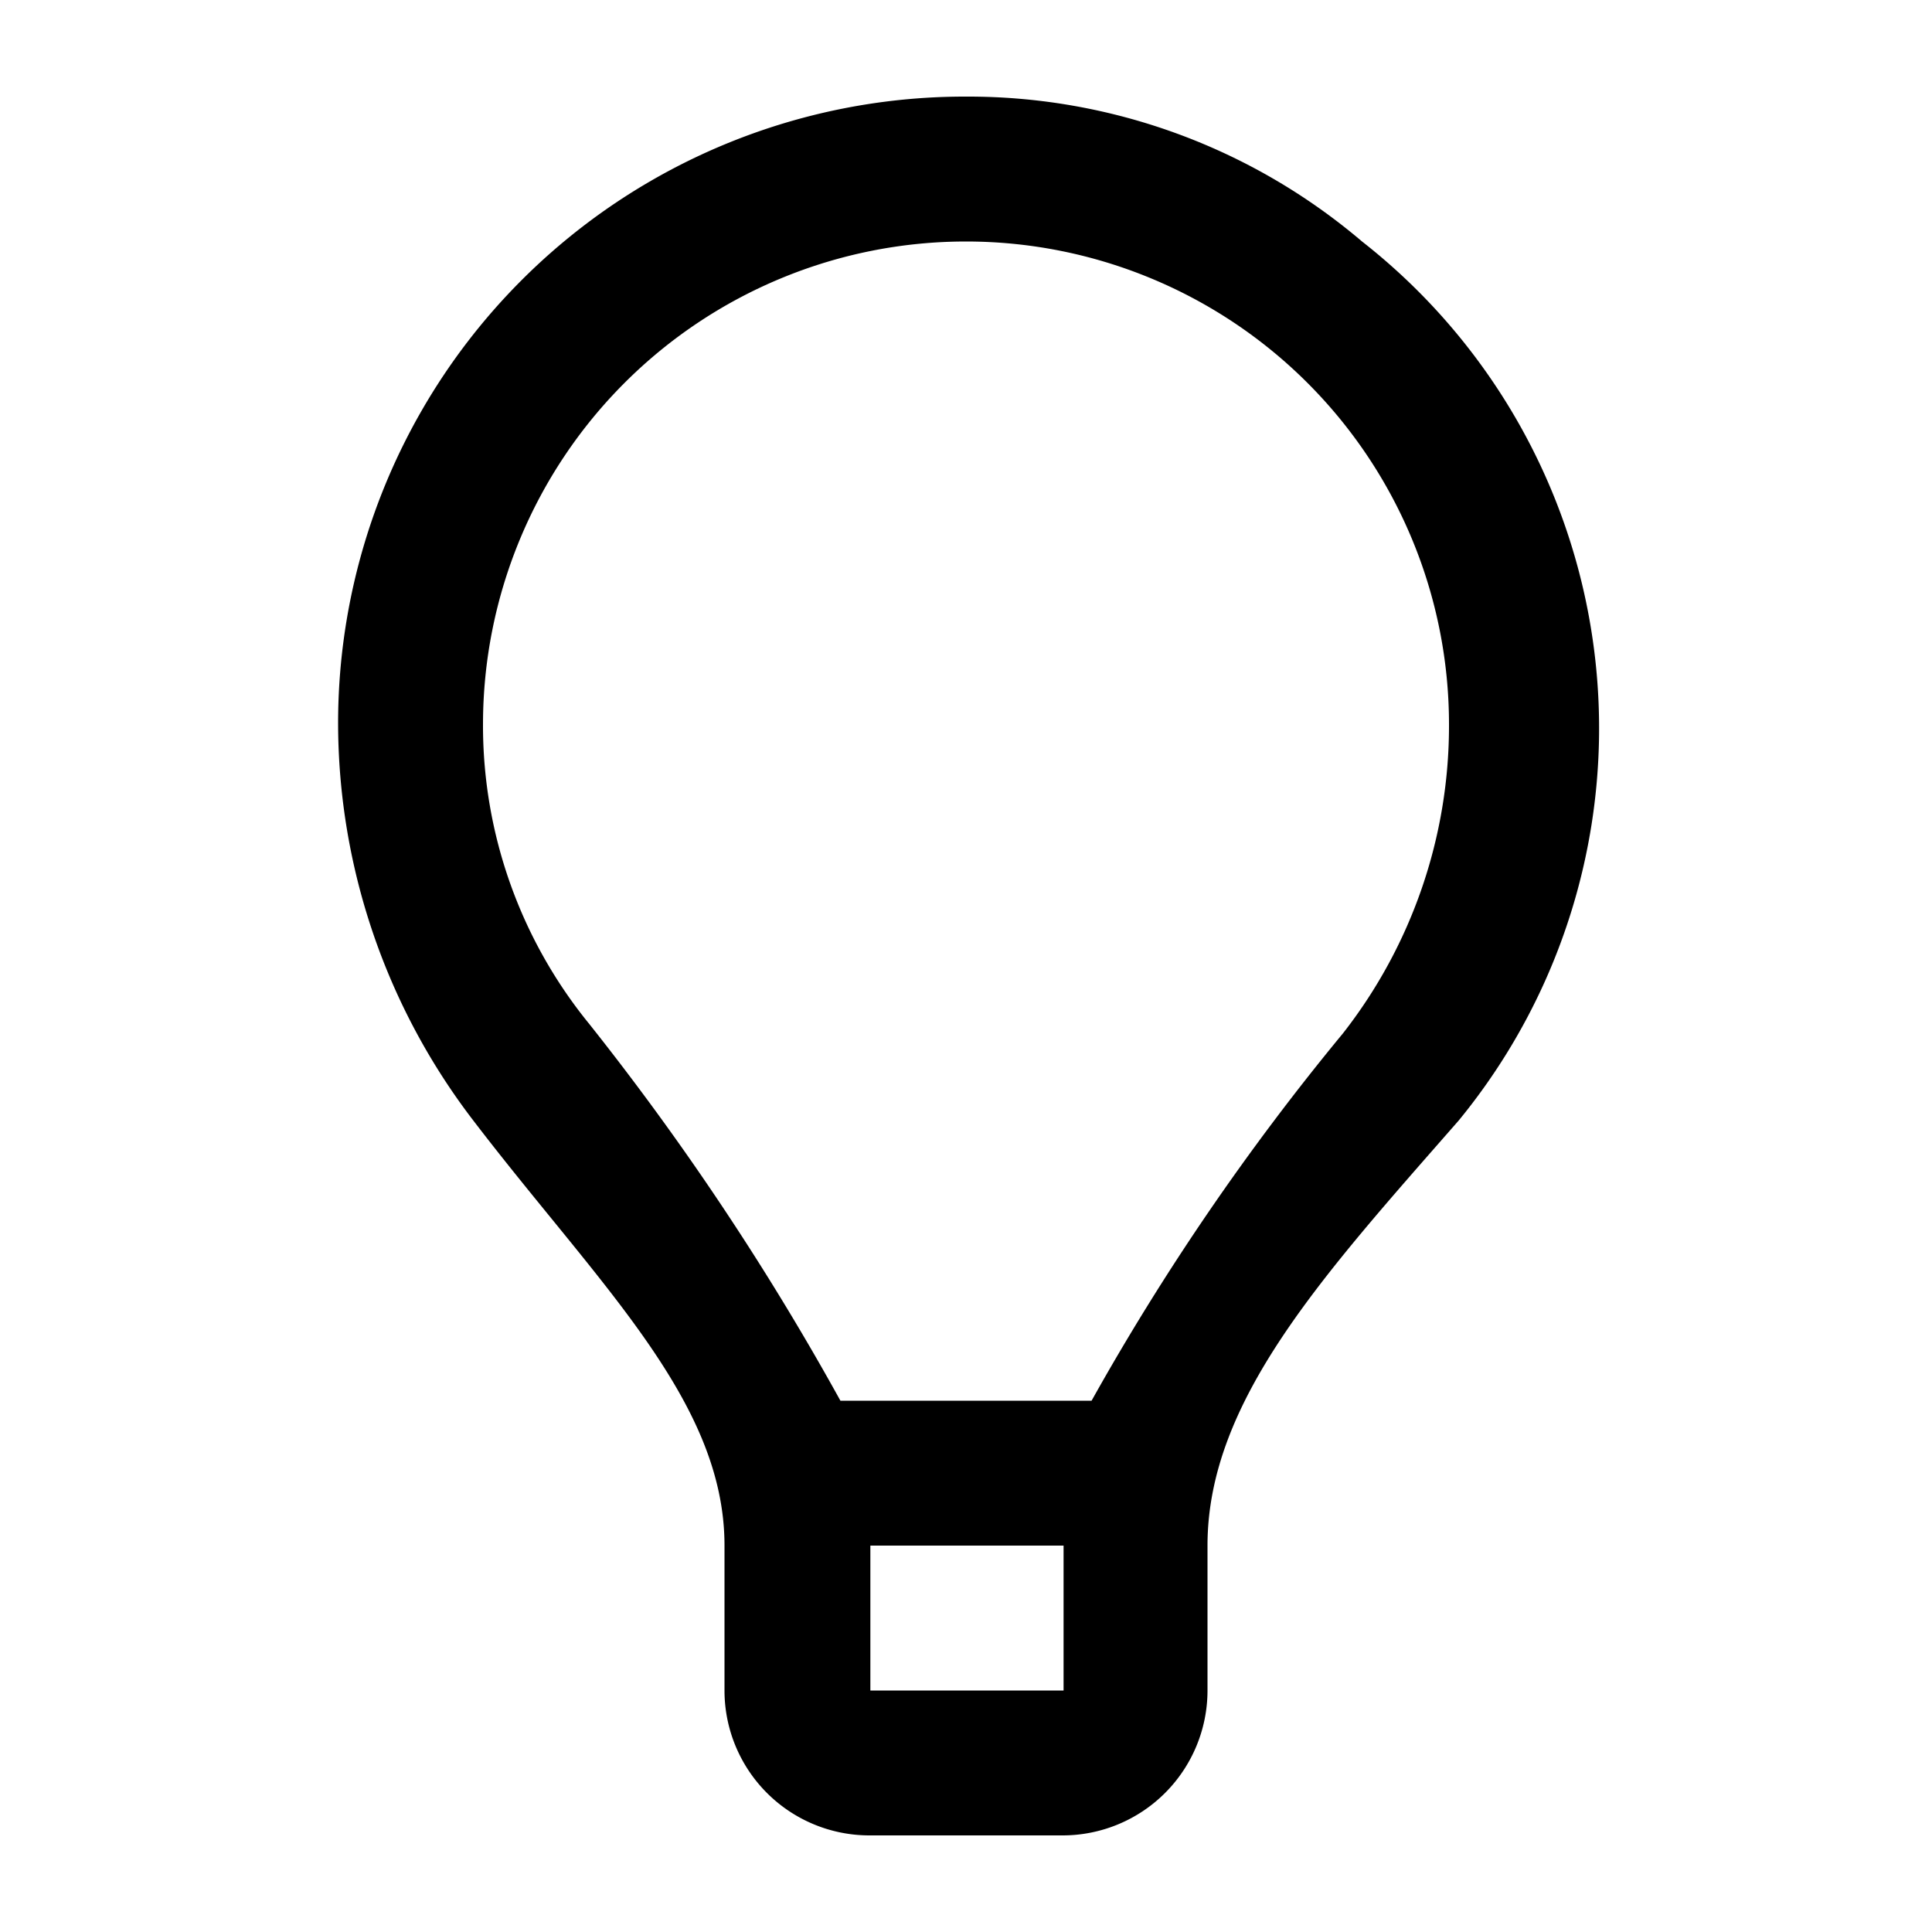 <svg height="20" viewBox="0 0 20 20" width="20" xmlns="http://www.w3.org/2000/svg"><path d="m14.1 2.5a6.291 6.291 0 0 0 -4.1-1.5 6.487 6.487 0 0 0 -6.5 6.5 6.773 6.773 0 0 0 1.4 4.1c1.3 1.7 2.6 2.9 2.6 4.4v1.5a1.5 1.5 0 0 0 1.5 1.5h2a1.5 1.5 0 0 0 1.5-1.5v-1.5c0-1.5 1.2-2.8 2.6-4.4a6.4 6.4 0 0 0 -1-9.1zm-3.09 15h-2v-1.5h2zm2.89-6.8a25.578 25.578 0 0 0 -2.6 3.8h-2.6a28.167 28.167 0 0 0 -2.6-3.9 4.887 4.887 0 0 1 -1.1-3.1 5 5 0 0 1 10 0 5.167 5.167 0 0 1 -1.1 3.2z"/></svg>